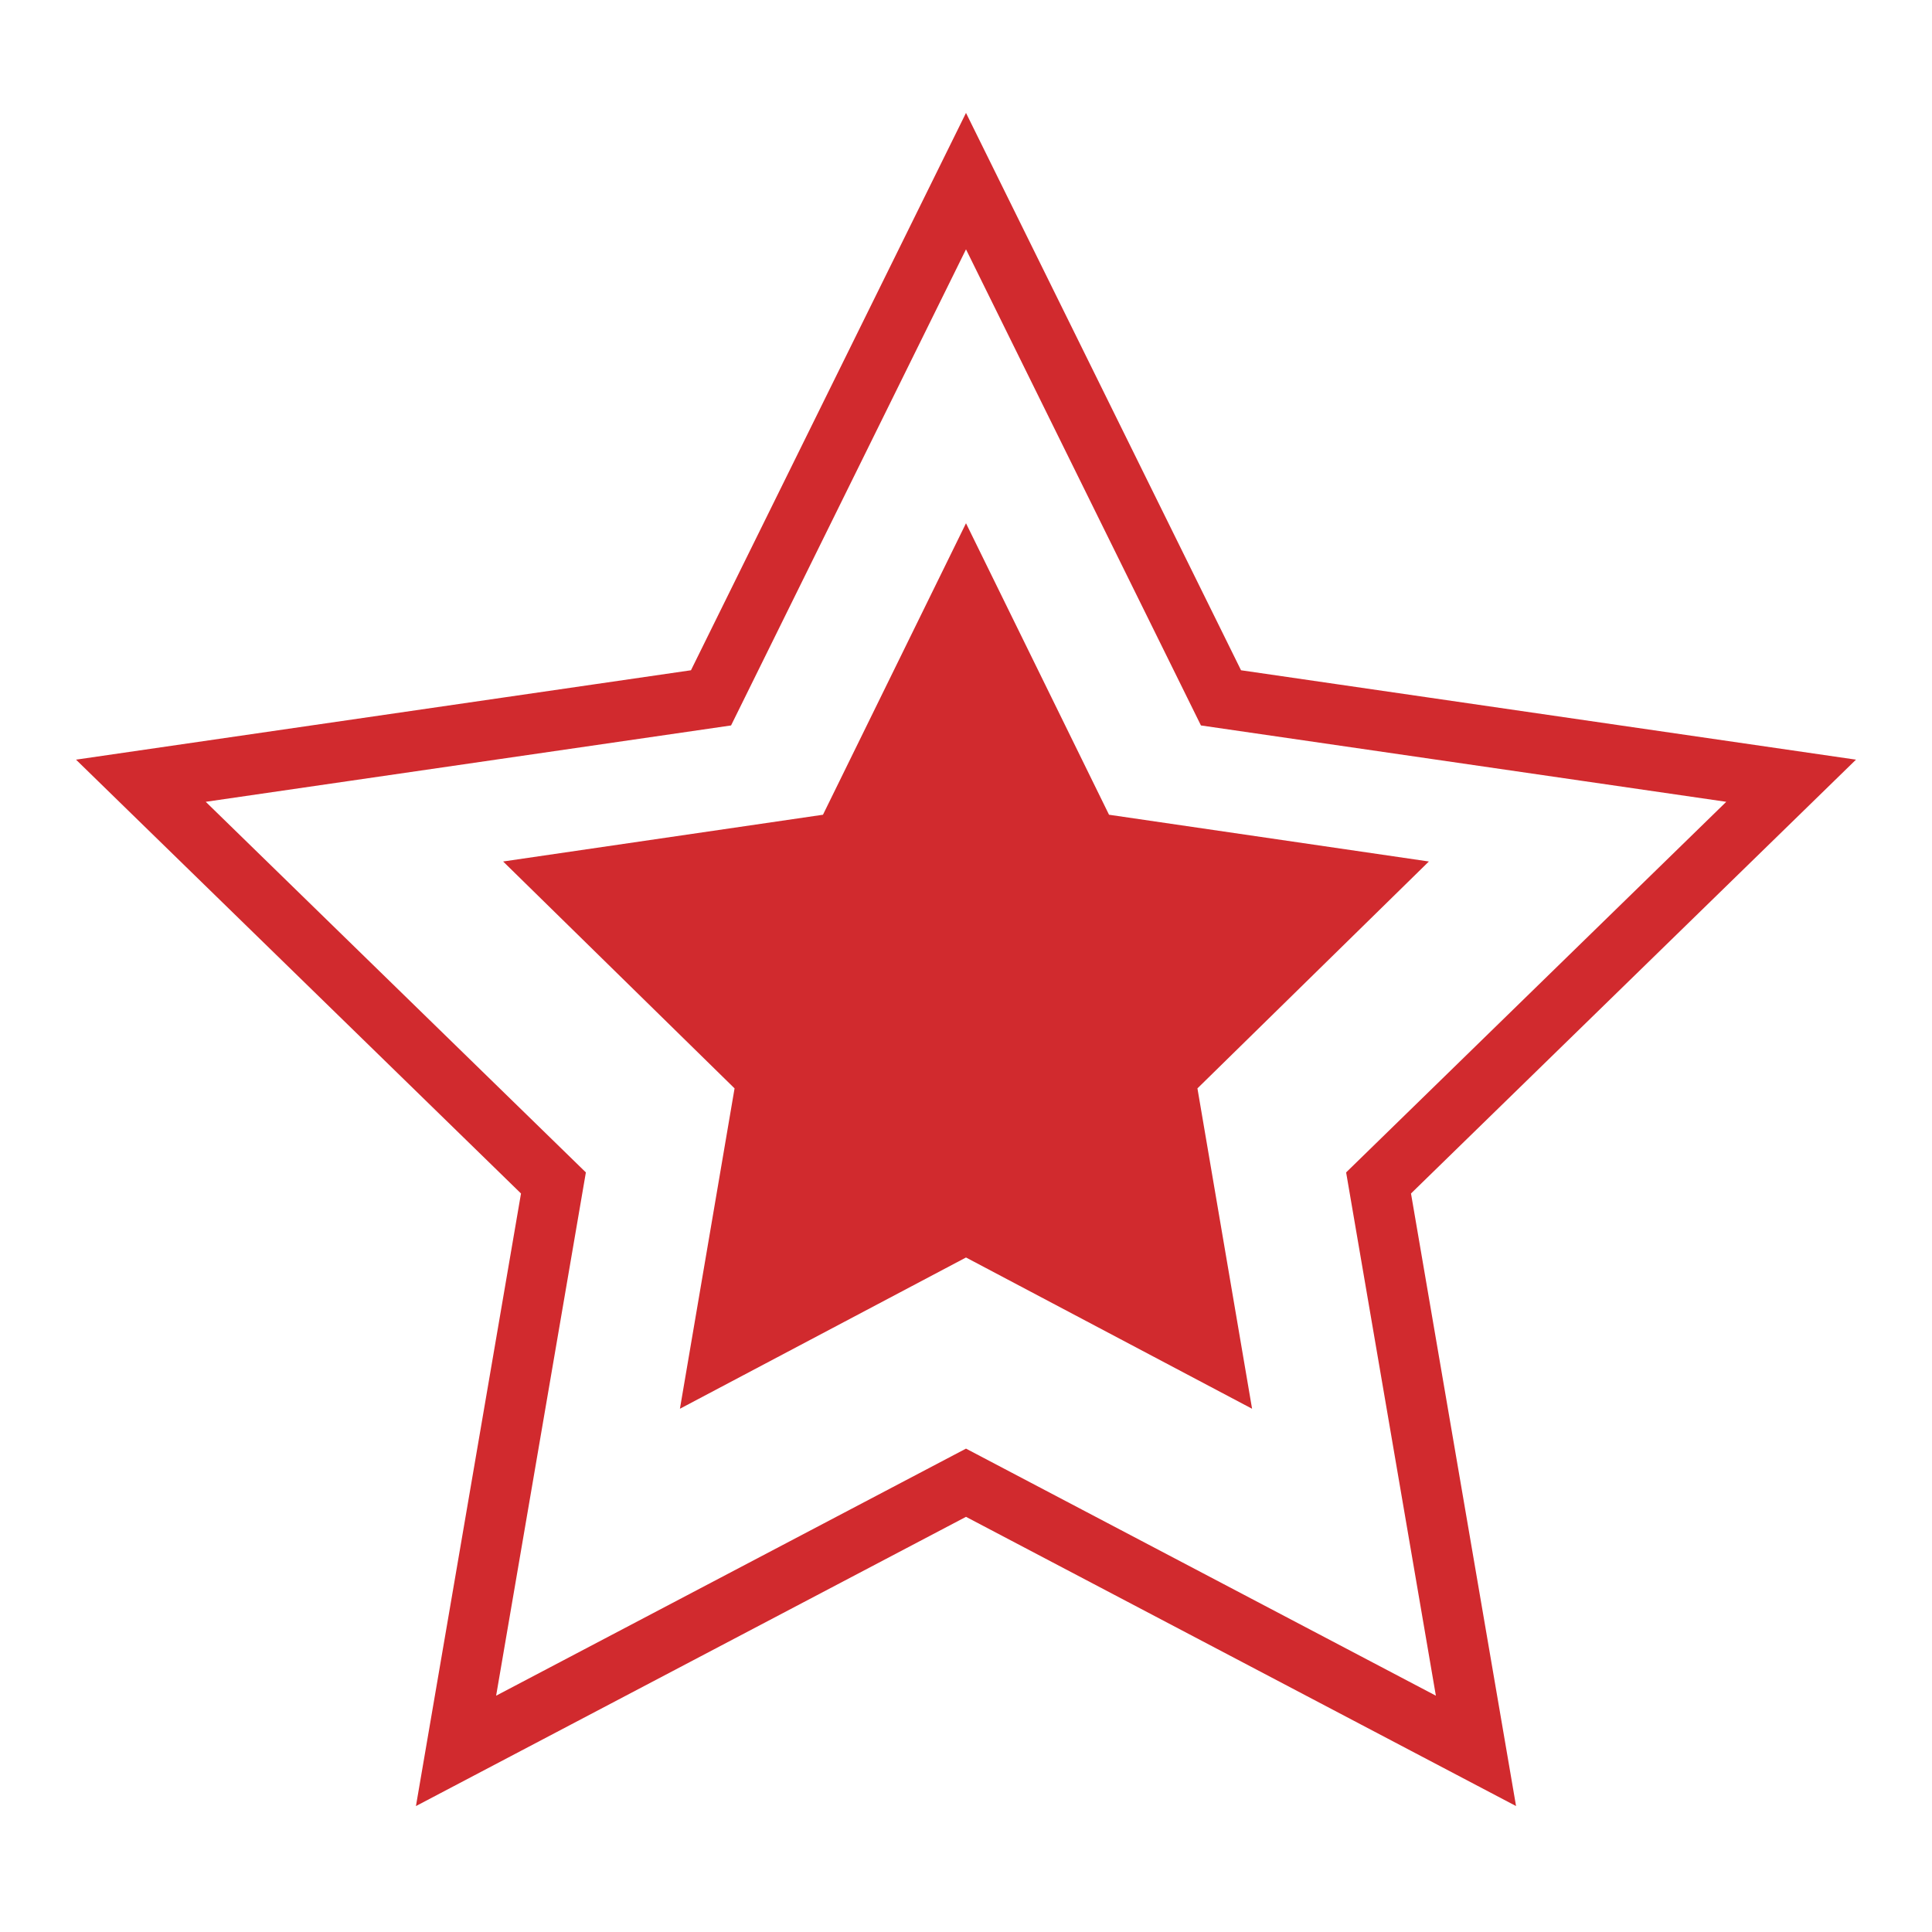 <?xml version="1.0" encoding="UTF-8"?> <svg xmlns="http://www.w3.org/2000/svg" width="96" height="96" viewBox="0 0 96 96" fill="none"><path d="M48 9L60.67 34.676L89 38.794L68.5 58.78L73.34 87L48 73.676L22.66 87L27.5 58.78L7 38.794L35.33 34.676L48 9Z" stroke="#D12A2E" stroke-width="3" stroke-miterlimit="10" stroke-linecap="square"></path><path d="M48 26L55.107 40.484L71 42.807L59.5 54.081L62.215 70L48 62.484L33.785 70L36.5 54.081L25 42.807L40.893 40.484L48 26Z" fill="#D12A2E"></path></svg> 